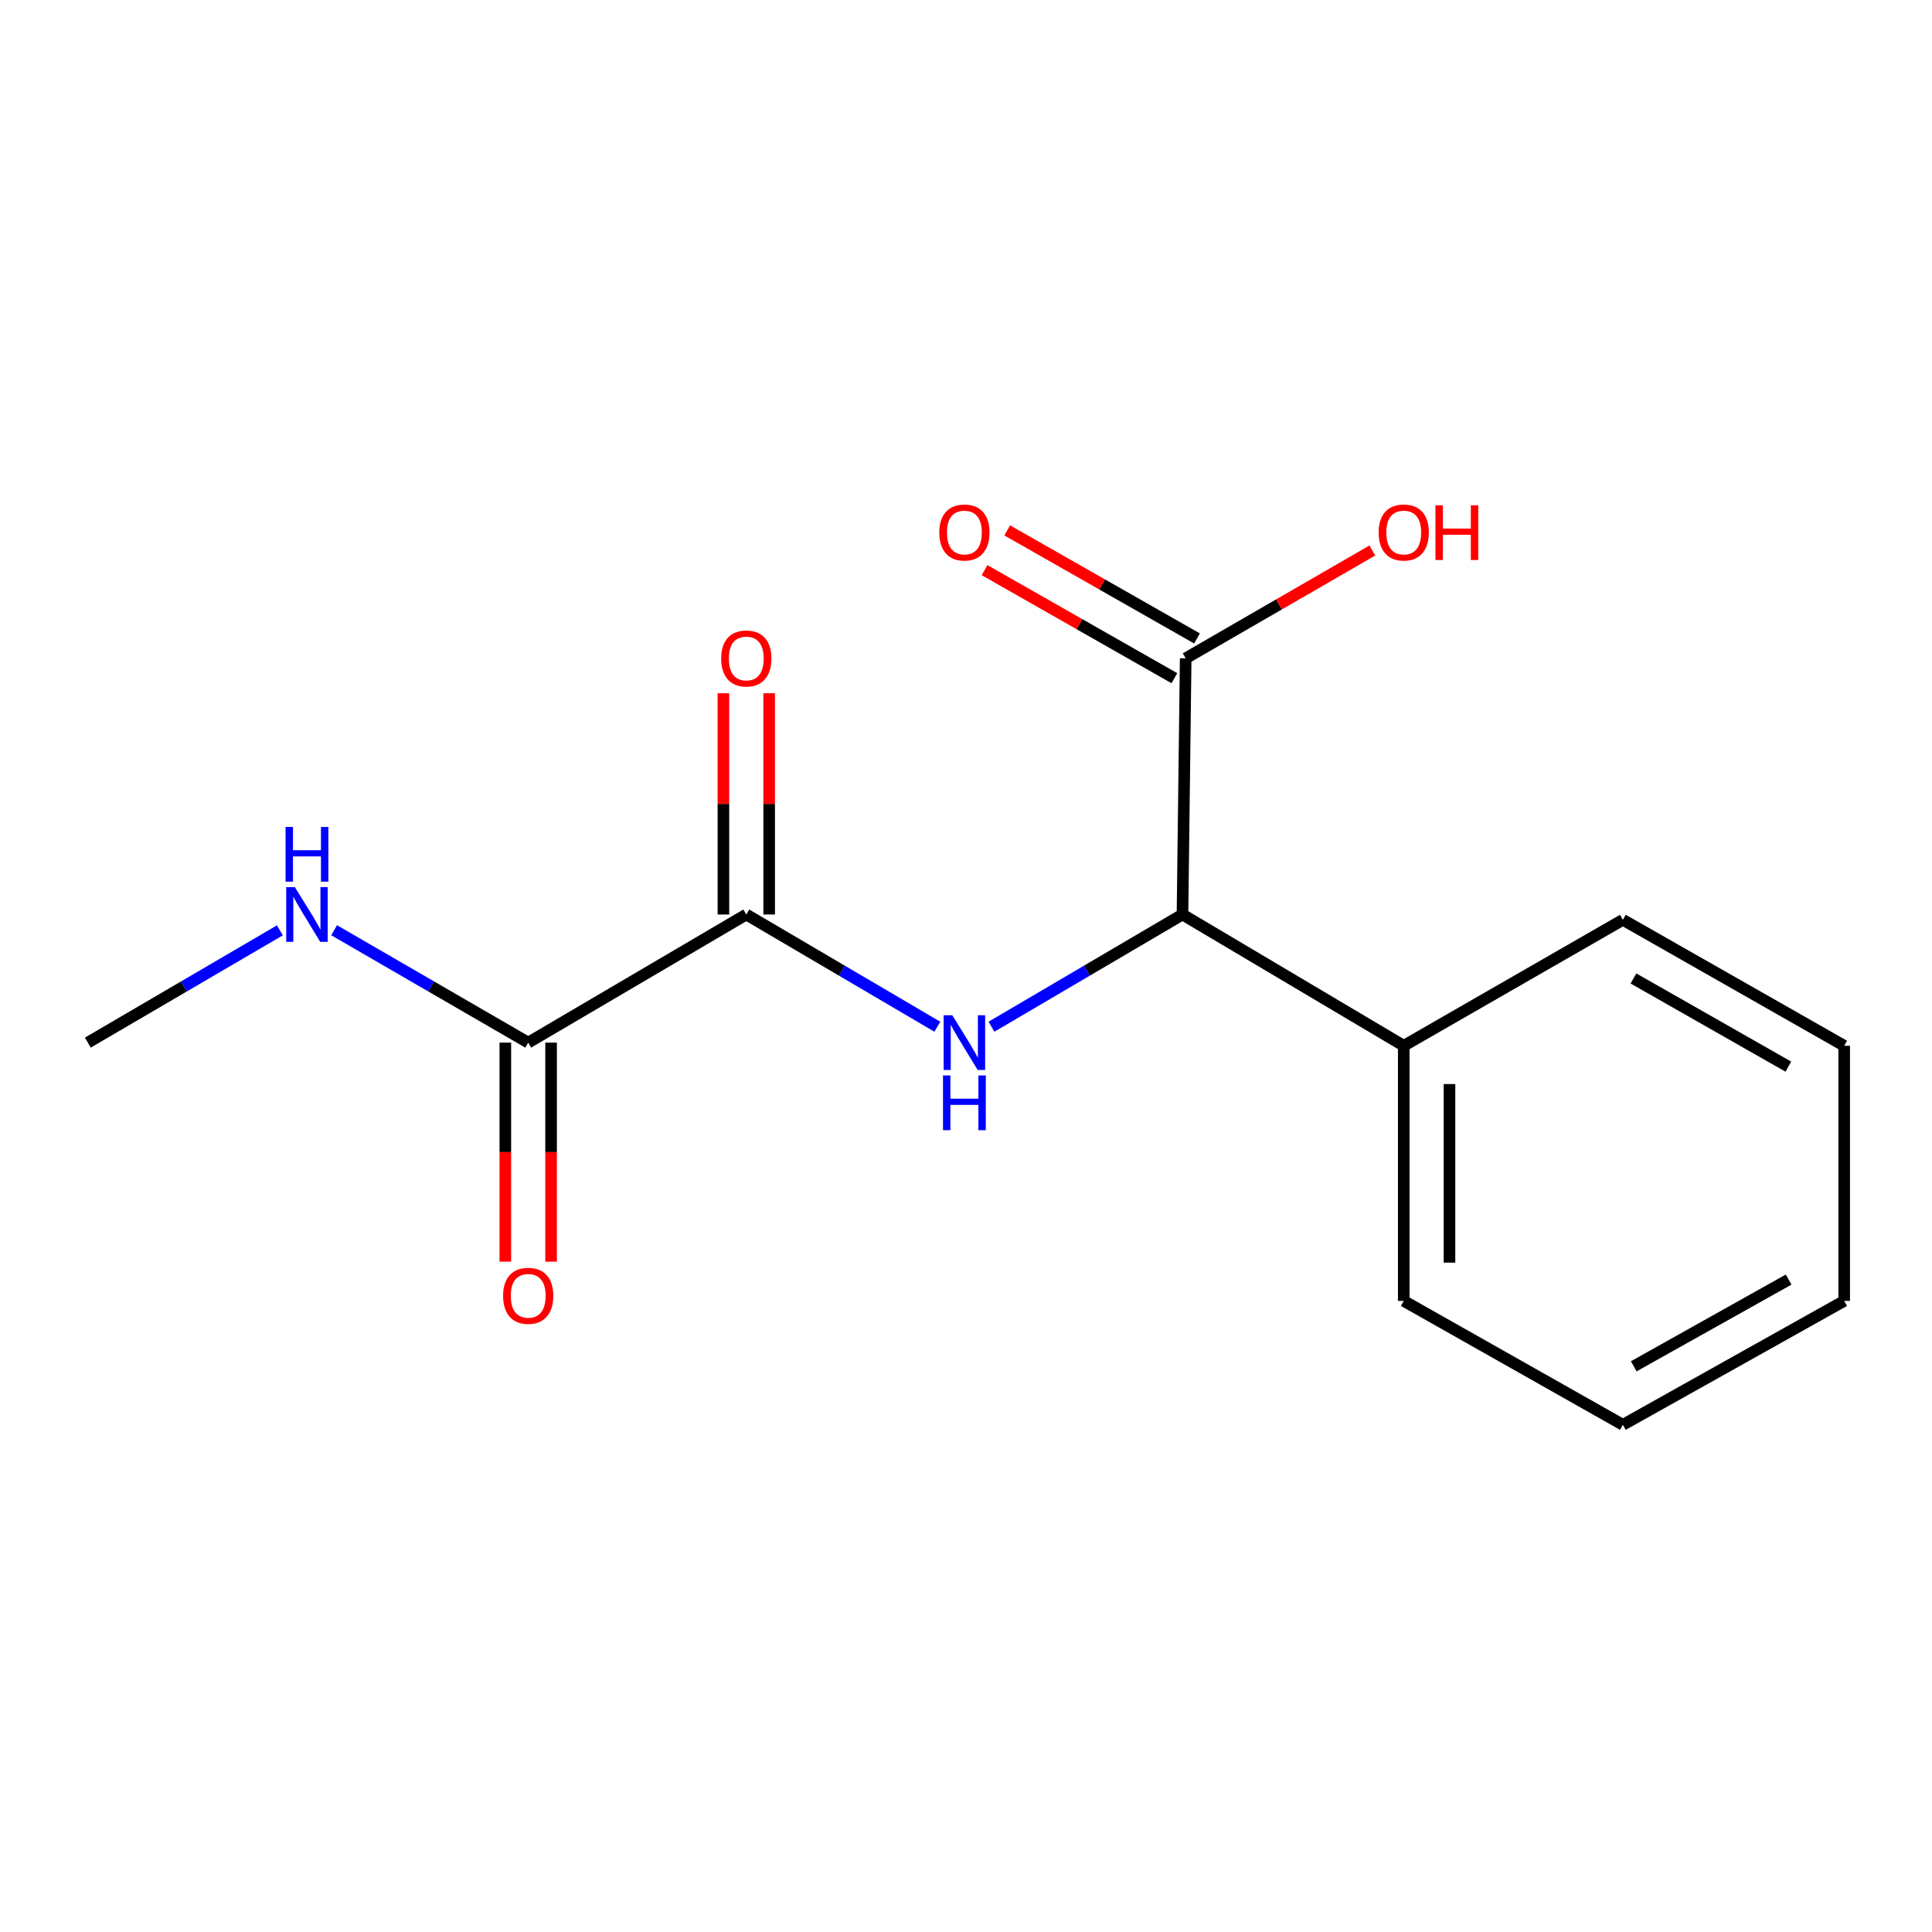 <?xml version='1.0' encoding='iso-8859-1'?>
<svg version='1.1' baseProfile='full'
              xmlns='http://www.w3.org/2000/svg'
                      xmlns:rdkit='http://www.rdkit.org/xml'
                      xmlns:xlink='http://www.w3.org/1999/xlink'
                  xml:space='preserve'
width='1000px' height='1000px' viewBox='0 0 1000 1000'>
<!-- END OF HEADER -->
<rect style='opacity:1.0;fill:#FFFFFF;stroke:none' width='1000' height='1000' x='0' y='0'> </rect>
<path class='bond-0' d='M 485.158,531.428 L 435.718,502.387' style='fill:none;fill-rule:evenodd;stroke:#0000FF;stroke-width:6px;stroke-linecap:butt;stroke-linejoin:miter;stroke-opacity:1' />
<path class='bond-0' d='M 435.718,502.387 L 386.278,473.346' style='fill:none;fill-rule:evenodd;stroke:#000000;stroke-width:6px;stroke-linecap:butt;stroke-linejoin:miter;stroke-opacity:1' />
<path class='bond-1' d='M 513.184,531.427 L 562.618,502.386' style='fill:none;fill-rule:evenodd;stroke:#0000FF;stroke-width:6px;stroke-linecap:butt;stroke-linejoin:miter;stroke-opacity:1' />
<path class='bond-1' d='M 562.618,502.386 L 612.051,473.346' style='fill:none;fill-rule:evenodd;stroke:#000000;stroke-width:6px;stroke-linecap:butt;stroke-linejoin:miter;stroke-opacity:1' />
<path class='bond-2' d='M 386.278,473.346 L 273.398,539.659' style='fill:none;fill-rule:evenodd;stroke:#000000;stroke-width:6px;stroke-linecap:butt;stroke-linejoin:miter;stroke-opacity:1' />
<path class='bond-4' d='M 398.117,473.346 L 398.117,416.084' style='fill:none;fill-rule:evenodd;stroke:#000000;stroke-width:6px;stroke-linecap:butt;stroke-linejoin:miter;stroke-opacity:1' />
<path class='bond-4' d='M 398.117,416.084 L 398.117,358.822' style='fill:none;fill-rule:evenodd;stroke:#FF0000;stroke-width:6px;stroke-linecap:butt;stroke-linejoin:miter;stroke-opacity:1' />
<path class='bond-4' d='M 374.439,473.346 L 374.439,416.084' style='fill:none;fill-rule:evenodd;stroke:#000000;stroke-width:6px;stroke-linecap:butt;stroke-linejoin:miter;stroke-opacity:1' />
<path class='bond-4' d='M 374.439,416.084 L 374.439,358.822' style='fill:none;fill-rule:evenodd;stroke:#FF0000;stroke-width:6px;stroke-linecap:butt;stroke-linejoin:miter;stroke-opacity:1' />
<path class='bond-3' d='M 612.051,473.346 L 613.709,340.747' style='fill:none;fill-rule:evenodd;stroke:#000000;stroke-width:6px;stroke-linecap:butt;stroke-linejoin:miter;stroke-opacity:1' />
<path class='bond-7' d='M 612.051,473.346 L 726.576,541.29' style='fill:none;fill-rule:evenodd;stroke:#000000;stroke-width:6px;stroke-linecap:butt;stroke-linejoin:miter;stroke-opacity:1' />
<path class='bond-5' d='M 261.559,539.659 L 261.559,596.345' style='fill:none;fill-rule:evenodd;stroke:#000000;stroke-width:6px;stroke-linecap:butt;stroke-linejoin:miter;stroke-opacity:1' />
<path class='bond-5' d='M 261.559,596.345 L 261.559,653.032' style='fill:none;fill-rule:evenodd;stroke:#FF0000;stroke-width:6px;stroke-linecap:butt;stroke-linejoin:miter;stroke-opacity:1' />
<path class='bond-5' d='M 285.237,539.659 L 285.237,596.345' style='fill:none;fill-rule:evenodd;stroke:#000000;stroke-width:6px;stroke-linecap:butt;stroke-linejoin:miter;stroke-opacity:1' />
<path class='bond-5' d='M 285.237,596.345 L 285.237,653.032' style='fill:none;fill-rule:evenodd;stroke:#FF0000;stroke-width:6px;stroke-linecap:butt;stroke-linejoin:miter;stroke-opacity:1' />
<path class='bond-8' d='M 273.398,539.659 L 223.167,510.57' style='fill:none;fill-rule:evenodd;stroke:#000000;stroke-width:6px;stroke-linecap:butt;stroke-linejoin:miter;stroke-opacity:1' />
<path class='bond-8' d='M 223.167,510.57 L 172.935,481.481' style='fill:none;fill-rule:evenodd;stroke:#0000FF;stroke-width:6px;stroke-linecap:butt;stroke-linejoin:miter;stroke-opacity:1' />
<path class='bond-6' d='M 619.566,330.459 L 570.445,302.493' style='fill:none;fill-rule:evenodd;stroke:#000000;stroke-width:6px;stroke-linecap:butt;stroke-linejoin:miter;stroke-opacity:1' />
<path class='bond-6' d='M 570.445,302.493 L 521.324,274.528' style='fill:none;fill-rule:evenodd;stroke:#FF0000;stroke-width:6px;stroke-linecap:butt;stroke-linejoin:miter;stroke-opacity:1' />
<path class='bond-6' d='M 607.851,351.036 L 558.73,323.071' style='fill:none;fill-rule:evenodd;stroke:#000000;stroke-width:6px;stroke-linecap:butt;stroke-linejoin:miter;stroke-opacity:1' />
<path class='bond-6' d='M 558.73,323.071 L 509.609,295.105' style='fill:none;fill-rule:evenodd;stroke:#FF0000;stroke-width:6px;stroke-linecap:butt;stroke-linejoin:miter;stroke-opacity:1' />
<path class='bond-9' d='M 613.709,340.747 L 662.013,312.84' style='fill:none;fill-rule:evenodd;stroke:#000000;stroke-width:6px;stroke-linecap:butt;stroke-linejoin:miter;stroke-opacity:1' />
<path class='bond-9' d='M 662.013,312.84 L 710.317,284.933' style='fill:none;fill-rule:evenodd;stroke:#FF0000;stroke-width:6px;stroke-linecap:butt;stroke-linejoin:miter;stroke-opacity:1' />
<path class='bond-10' d='M 726.576,541.29 L 726.576,673.349' style='fill:none;fill-rule:evenodd;stroke:#000000;stroke-width:6px;stroke-linecap:butt;stroke-linejoin:miter;stroke-opacity:1' />
<path class='bond-10' d='M 750.254,561.099 L 750.254,653.54' style='fill:none;fill-rule:evenodd;stroke:#000000;stroke-width:6px;stroke-linecap:butt;stroke-linejoin:miter;stroke-opacity:1' />
<path class='bond-11' d='M 726.576,541.29 L 840.008,476.096' style='fill:none;fill-rule:evenodd;stroke:#000000;stroke-width:6px;stroke-linecap:butt;stroke-linejoin:miter;stroke-opacity:1' />
<path class='bond-12' d='M 144.862,481.545 L 95.158,510.602' style='fill:none;fill-rule:evenodd;stroke:#0000FF;stroke-width:6px;stroke-linecap:butt;stroke-linejoin:miter;stroke-opacity:1' />
<path class='bond-12' d='M 95.158,510.602 L 45.455,539.659' style='fill:none;fill-rule:evenodd;stroke:#000000;stroke-width:6px;stroke-linecap:butt;stroke-linejoin:miter;stroke-opacity:1' />
<path class='bond-14' d='M 726.576,673.349 L 840.008,737.478' style='fill:none;fill-rule:evenodd;stroke:#000000;stroke-width:6px;stroke-linecap:butt;stroke-linejoin:miter;stroke-opacity:1' />
<path class='bond-13' d='M 840.008,476.096 L 954.545,541.29' style='fill:none;fill-rule:evenodd;stroke:#000000;stroke-width:6px;stroke-linecap:butt;stroke-linejoin:miter;stroke-opacity:1' />
<path class='bond-13' d='M 845.475,506.453 L 925.652,552.089' style='fill:none;fill-rule:evenodd;stroke:#000000;stroke-width:6px;stroke-linecap:butt;stroke-linejoin:miter;stroke-opacity:1' />
<path class='bond-15' d='M 954.545,541.29 L 954.545,673.349' style='fill:none;fill-rule:evenodd;stroke:#000000;stroke-width:6px;stroke-linecap:butt;stroke-linejoin:miter;stroke-opacity:1' />
<path class='bond-16' d='M 840.008,737.478 L 954.545,673.349' style='fill:none;fill-rule:evenodd;stroke:#000000;stroke-width:6px;stroke-linecap:butt;stroke-linejoin:miter;stroke-opacity:1' />
<path class='bond-16' d='M 845.621,707.199 L 925.797,662.308' style='fill:none;fill-rule:evenodd;stroke:#000000;stroke-width:6px;stroke-linecap:butt;stroke-linejoin:miter;stroke-opacity:1' />
<path  class='atom-0' d='M 492.911 525.499
L 502.191 540.499
Q 503.111 541.979, 504.591 544.659
Q 506.071 547.339, 506.151 547.499
L 506.151 525.499
L 509.911 525.499
L 509.911 553.819
L 506.031 553.819
L 496.071 537.419
Q 494.911 535.499, 493.671 533.299
Q 492.471 531.099, 492.111 530.419
L 492.111 553.819
L 488.431 553.819
L 488.431 525.499
L 492.911 525.499
' fill='#0000FF'/>
<path  class='atom-0' d='M 488.091 556.651
L 491.931 556.651
L 491.931 568.691
L 506.411 568.691
L 506.411 556.651
L 510.251 556.651
L 510.251 584.971
L 506.411 584.971
L 506.411 571.891
L 491.931 571.891
L 491.931 584.971
L 488.091 584.971
L 488.091 556.651
' fill='#0000FF'/>
<path  class='atom-5' d='M 373.278 340.827
Q 373.278 334.027, 376.638 330.227
Q 379.998 326.427, 386.278 326.427
Q 392.558 326.427, 395.918 330.227
Q 399.278 334.027, 399.278 340.827
Q 399.278 347.707, 395.878 351.627
Q 392.478 355.507, 386.278 355.507
Q 380.038 355.507, 376.638 351.627
Q 373.278 347.747, 373.278 340.827
M 386.278 352.307
Q 390.598 352.307, 392.918 349.427
Q 395.278 346.507, 395.278 340.827
Q 395.278 335.267, 392.918 332.467
Q 390.598 329.627, 386.278 329.627
Q 381.958 329.627, 379.598 332.427
Q 377.278 335.227, 377.278 340.827
Q 377.278 346.547, 379.598 349.427
Q 381.958 352.307, 386.278 352.307
' fill='#FF0000'/>
<path  class='atom-6' d='M 260.398 670.706
Q 260.398 663.906, 263.758 660.106
Q 267.118 656.306, 273.398 656.306
Q 279.678 656.306, 283.038 660.106
Q 286.398 663.906, 286.398 670.706
Q 286.398 677.586, 282.998 681.506
Q 279.598 685.386, 273.398 685.386
Q 267.158 685.386, 263.758 681.506
Q 260.398 677.626, 260.398 670.706
M 273.398 682.186
Q 277.718 682.186, 280.038 679.306
Q 282.398 676.386, 282.398 670.706
Q 282.398 665.146, 280.038 662.346
Q 277.718 659.506, 273.398 659.506
Q 269.078 659.506, 266.718 662.306
Q 264.398 665.106, 264.398 670.706
Q 264.398 676.426, 266.718 679.306
Q 269.078 682.186, 273.398 682.186
' fill='#FF0000'/>
<path  class='atom-7' d='M 486.171 275.62
Q 486.171 268.82, 489.531 265.02
Q 492.891 261.22, 499.171 261.22
Q 505.451 261.22, 508.811 265.02
Q 512.171 268.82, 512.171 275.62
Q 512.171 282.5, 508.771 286.42
Q 505.371 290.3, 499.171 290.3
Q 492.931 290.3, 489.531 286.42
Q 486.171 282.54, 486.171 275.62
M 499.171 287.1
Q 503.491 287.1, 505.811 284.22
Q 508.171 281.3, 508.171 275.62
Q 508.171 270.06, 505.811 267.26
Q 503.491 264.42, 499.171 264.42
Q 494.851 264.42, 492.491 267.22
Q 490.171 270.02, 490.171 275.62
Q 490.171 281.34, 492.491 284.22
Q 494.851 287.1, 499.171 287.1
' fill='#FF0000'/>
<path  class='atom-9' d='M 152.627 459.186
L 161.907 474.186
Q 162.827 475.666, 164.307 478.346
Q 165.787 481.026, 165.867 481.186
L 165.867 459.186
L 169.627 459.186
L 169.627 487.506
L 165.747 487.506
L 155.787 471.106
Q 154.627 469.186, 153.387 466.986
Q 152.187 464.786, 151.827 464.106
L 151.827 487.506
L 148.147 487.506
L 148.147 459.186
L 152.627 459.186
' fill='#0000FF'/>
<path  class='atom-9' d='M 147.807 428.034
L 151.647 428.034
L 151.647 440.074
L 166.127 440.074
L 166.127 428.034
L 169.967 428.034
L 169.967 456.354
L 166.127 456.354
L 166.127 443.274
L 151.647 443.274
L 151.647 456.354
L 147.807 456.354
L 147.807 428.034
' fill='#0000FF'/>
<path  class='atom-10' d='M 713.576 275.62
Q 713.576 268.82, 716.936 265.02
Q 720.296 261.22, 726.576 261.22
Q 732.856 261.22, 736.216 265.02
Q 739.576 268.82, 739.576 275.62
Q 739.576 282.5, 736.176 286.42
Q 732.776 290.3, 726.576 290.3
Q 720.336 290.3, 716.936 286.42
Q 713.576 282.54, 713.576 275.62
M 726.576 287.1
Q 730.896 287.1, 733.216 284.22
Q 735.576 281.3, 735.576 275.62
Q 735.576 270.06, 733.216 267.26
Q 730.896 264.42, 726.576 264.42
Q 722.256 264.42, 719.896 267.22
Q 717.576 270.02, 717.576 275.62
Q 717.576 281.34, 719.896 284.22
Q 722.256 287.1, 726.576 287.1
' fill='#FF0000'/>
<path  class='atom-10' d='M 742.976 261.54
L 746.816 261.54
L 746.816 273.58
L 761.296 273.58
L 761.296 261.54
L 765.136 261.54
L 765.136 289.86
L 761.296 289.86
L 761.296 276.78
L 746.816 276.78
L 746.816 289.86
L 742.976 289.86
L 742.976 261.54
' fill='#FF0000'/>
</svg>
